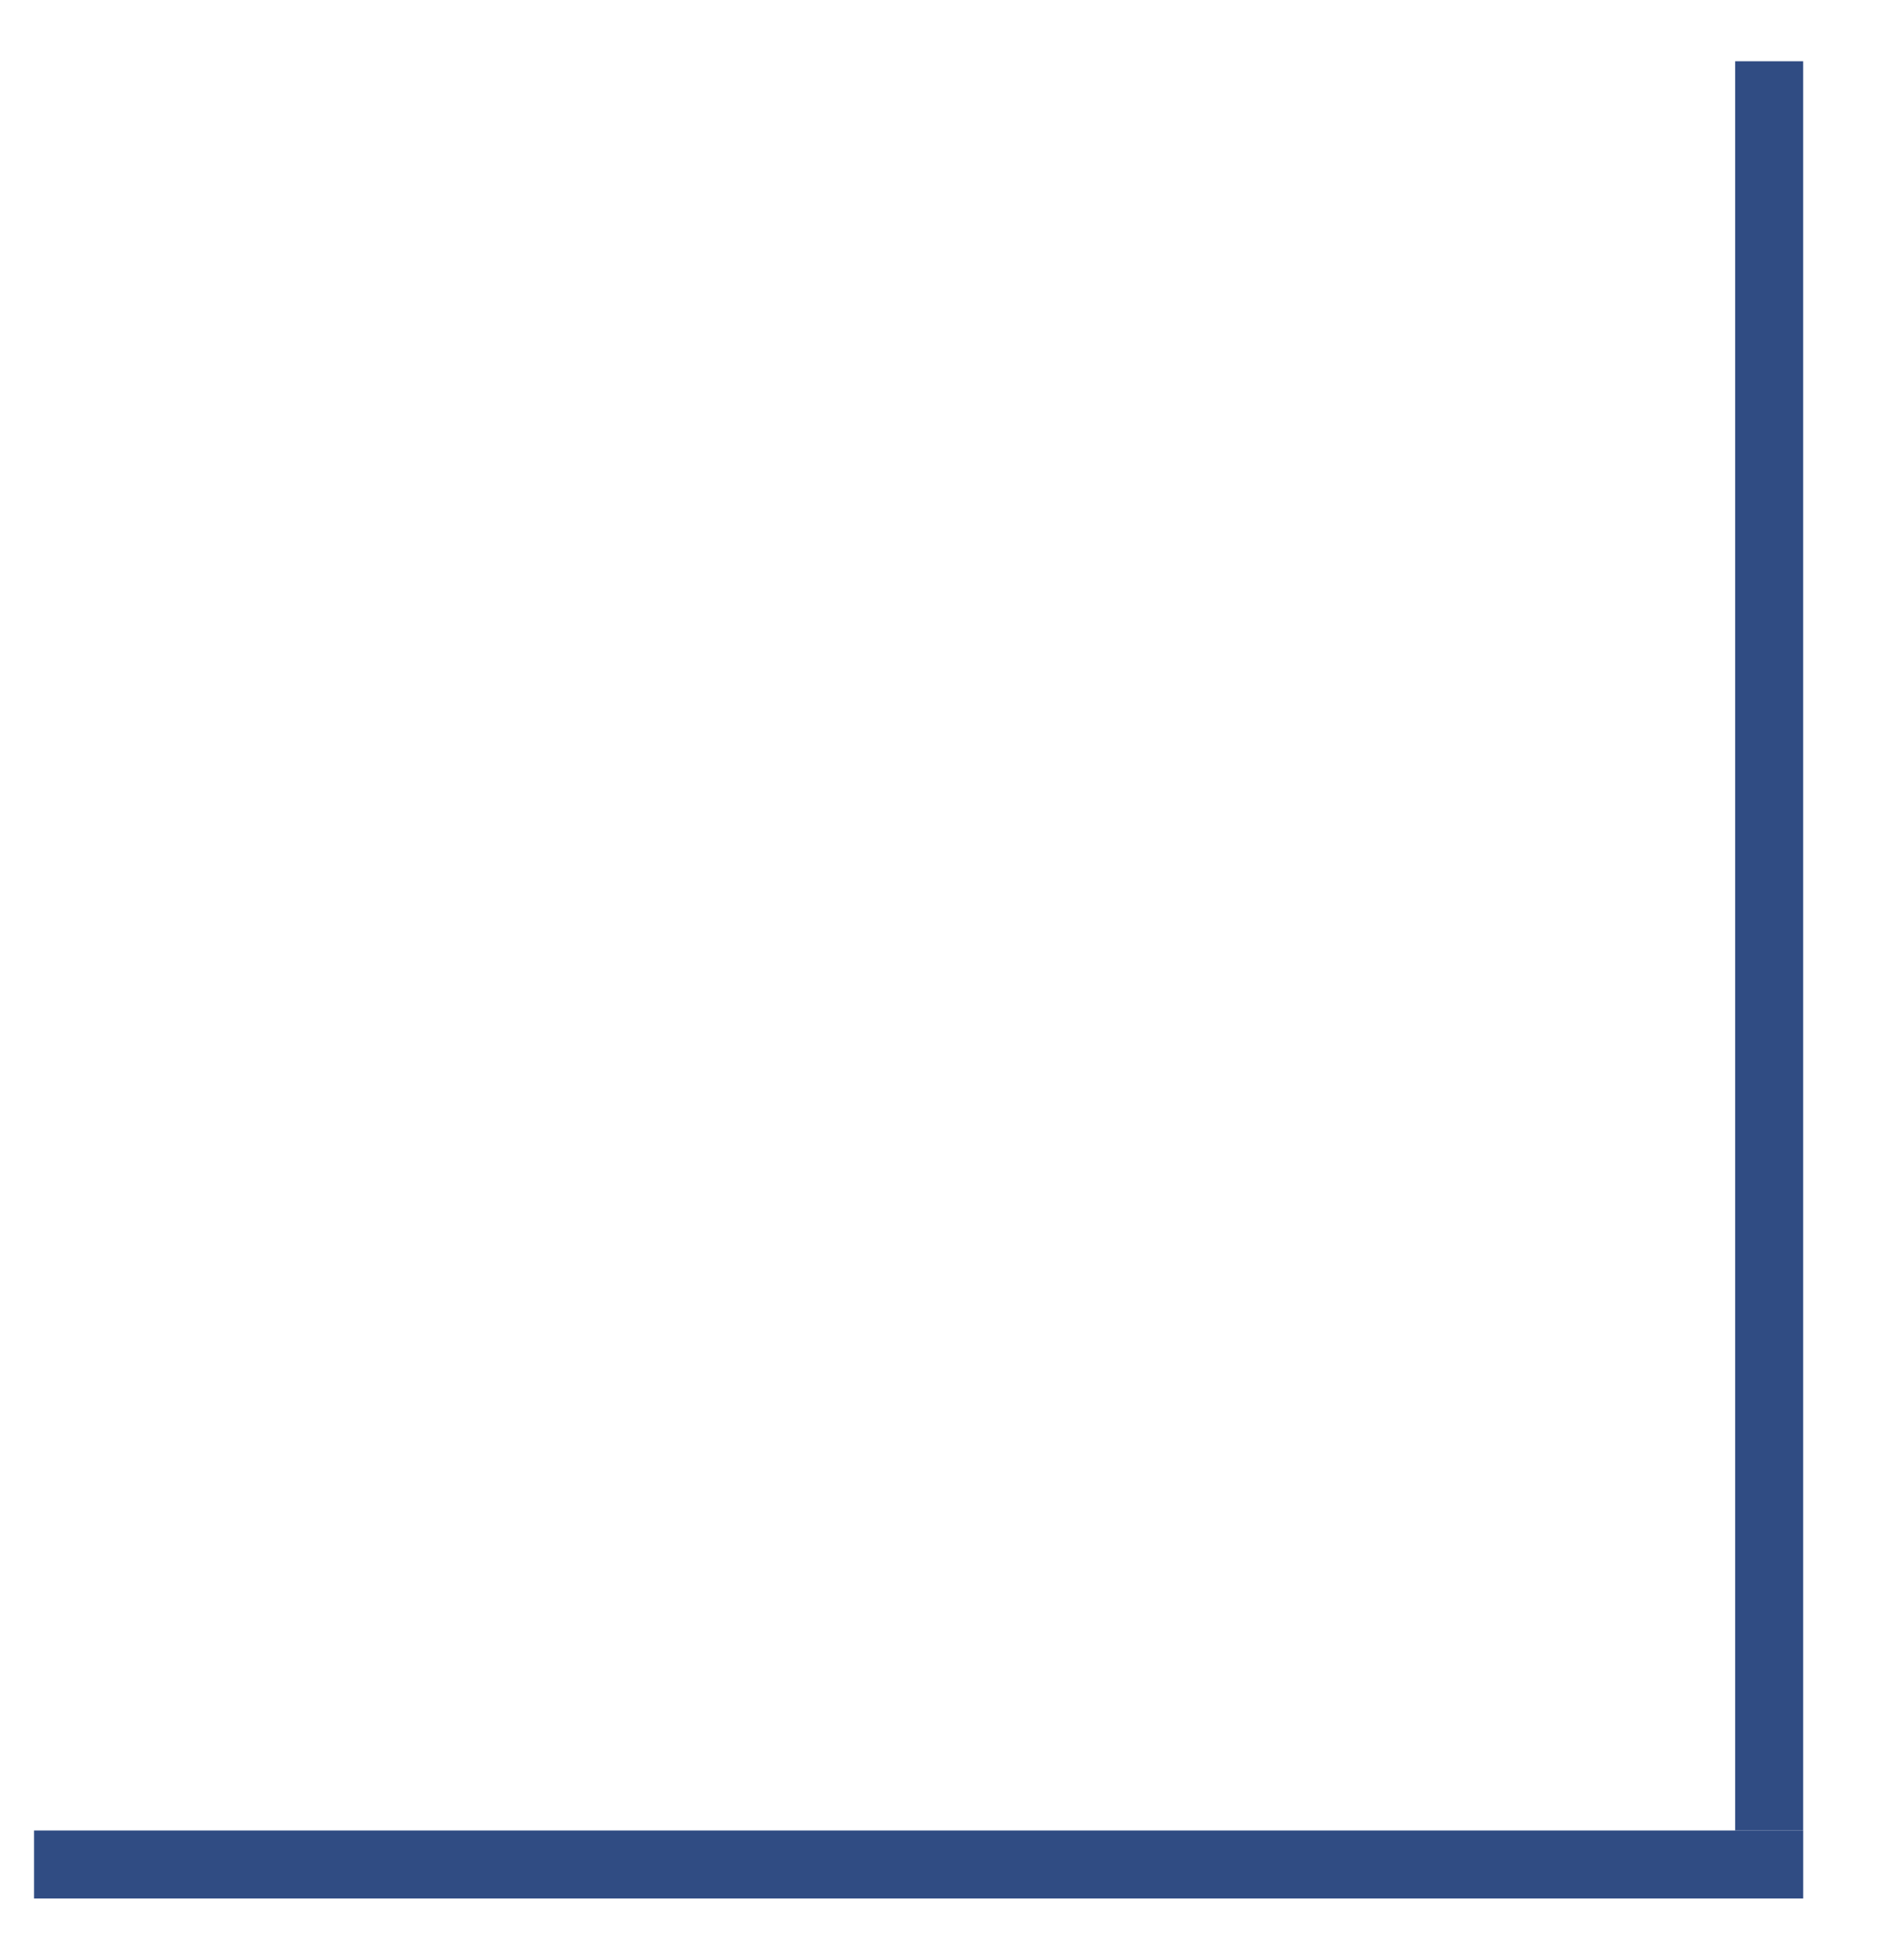 <?xml version="1.0" encoding="UTF-8"?> <svg xmlns="http://www.w3.org/2000/svg" width="23" height="24" viewBox="0 0 23 24" fill="none"><line y1="-0.417" x2="21.667" y2="-0.417" transform="matrix(-1 8.74229e-08 8.74229e-08 1 22.084 23.25)" stroke="#304C83" stroke-width="0.833"></line><line y1="-0.417" x2="21.667" y2="-0.417" transform="matrix(1.31134e-07 1 1 -1.31134e-07 22.084 0.75)" stroke="#304C83" stroke-width="0.833"></line></svg> 